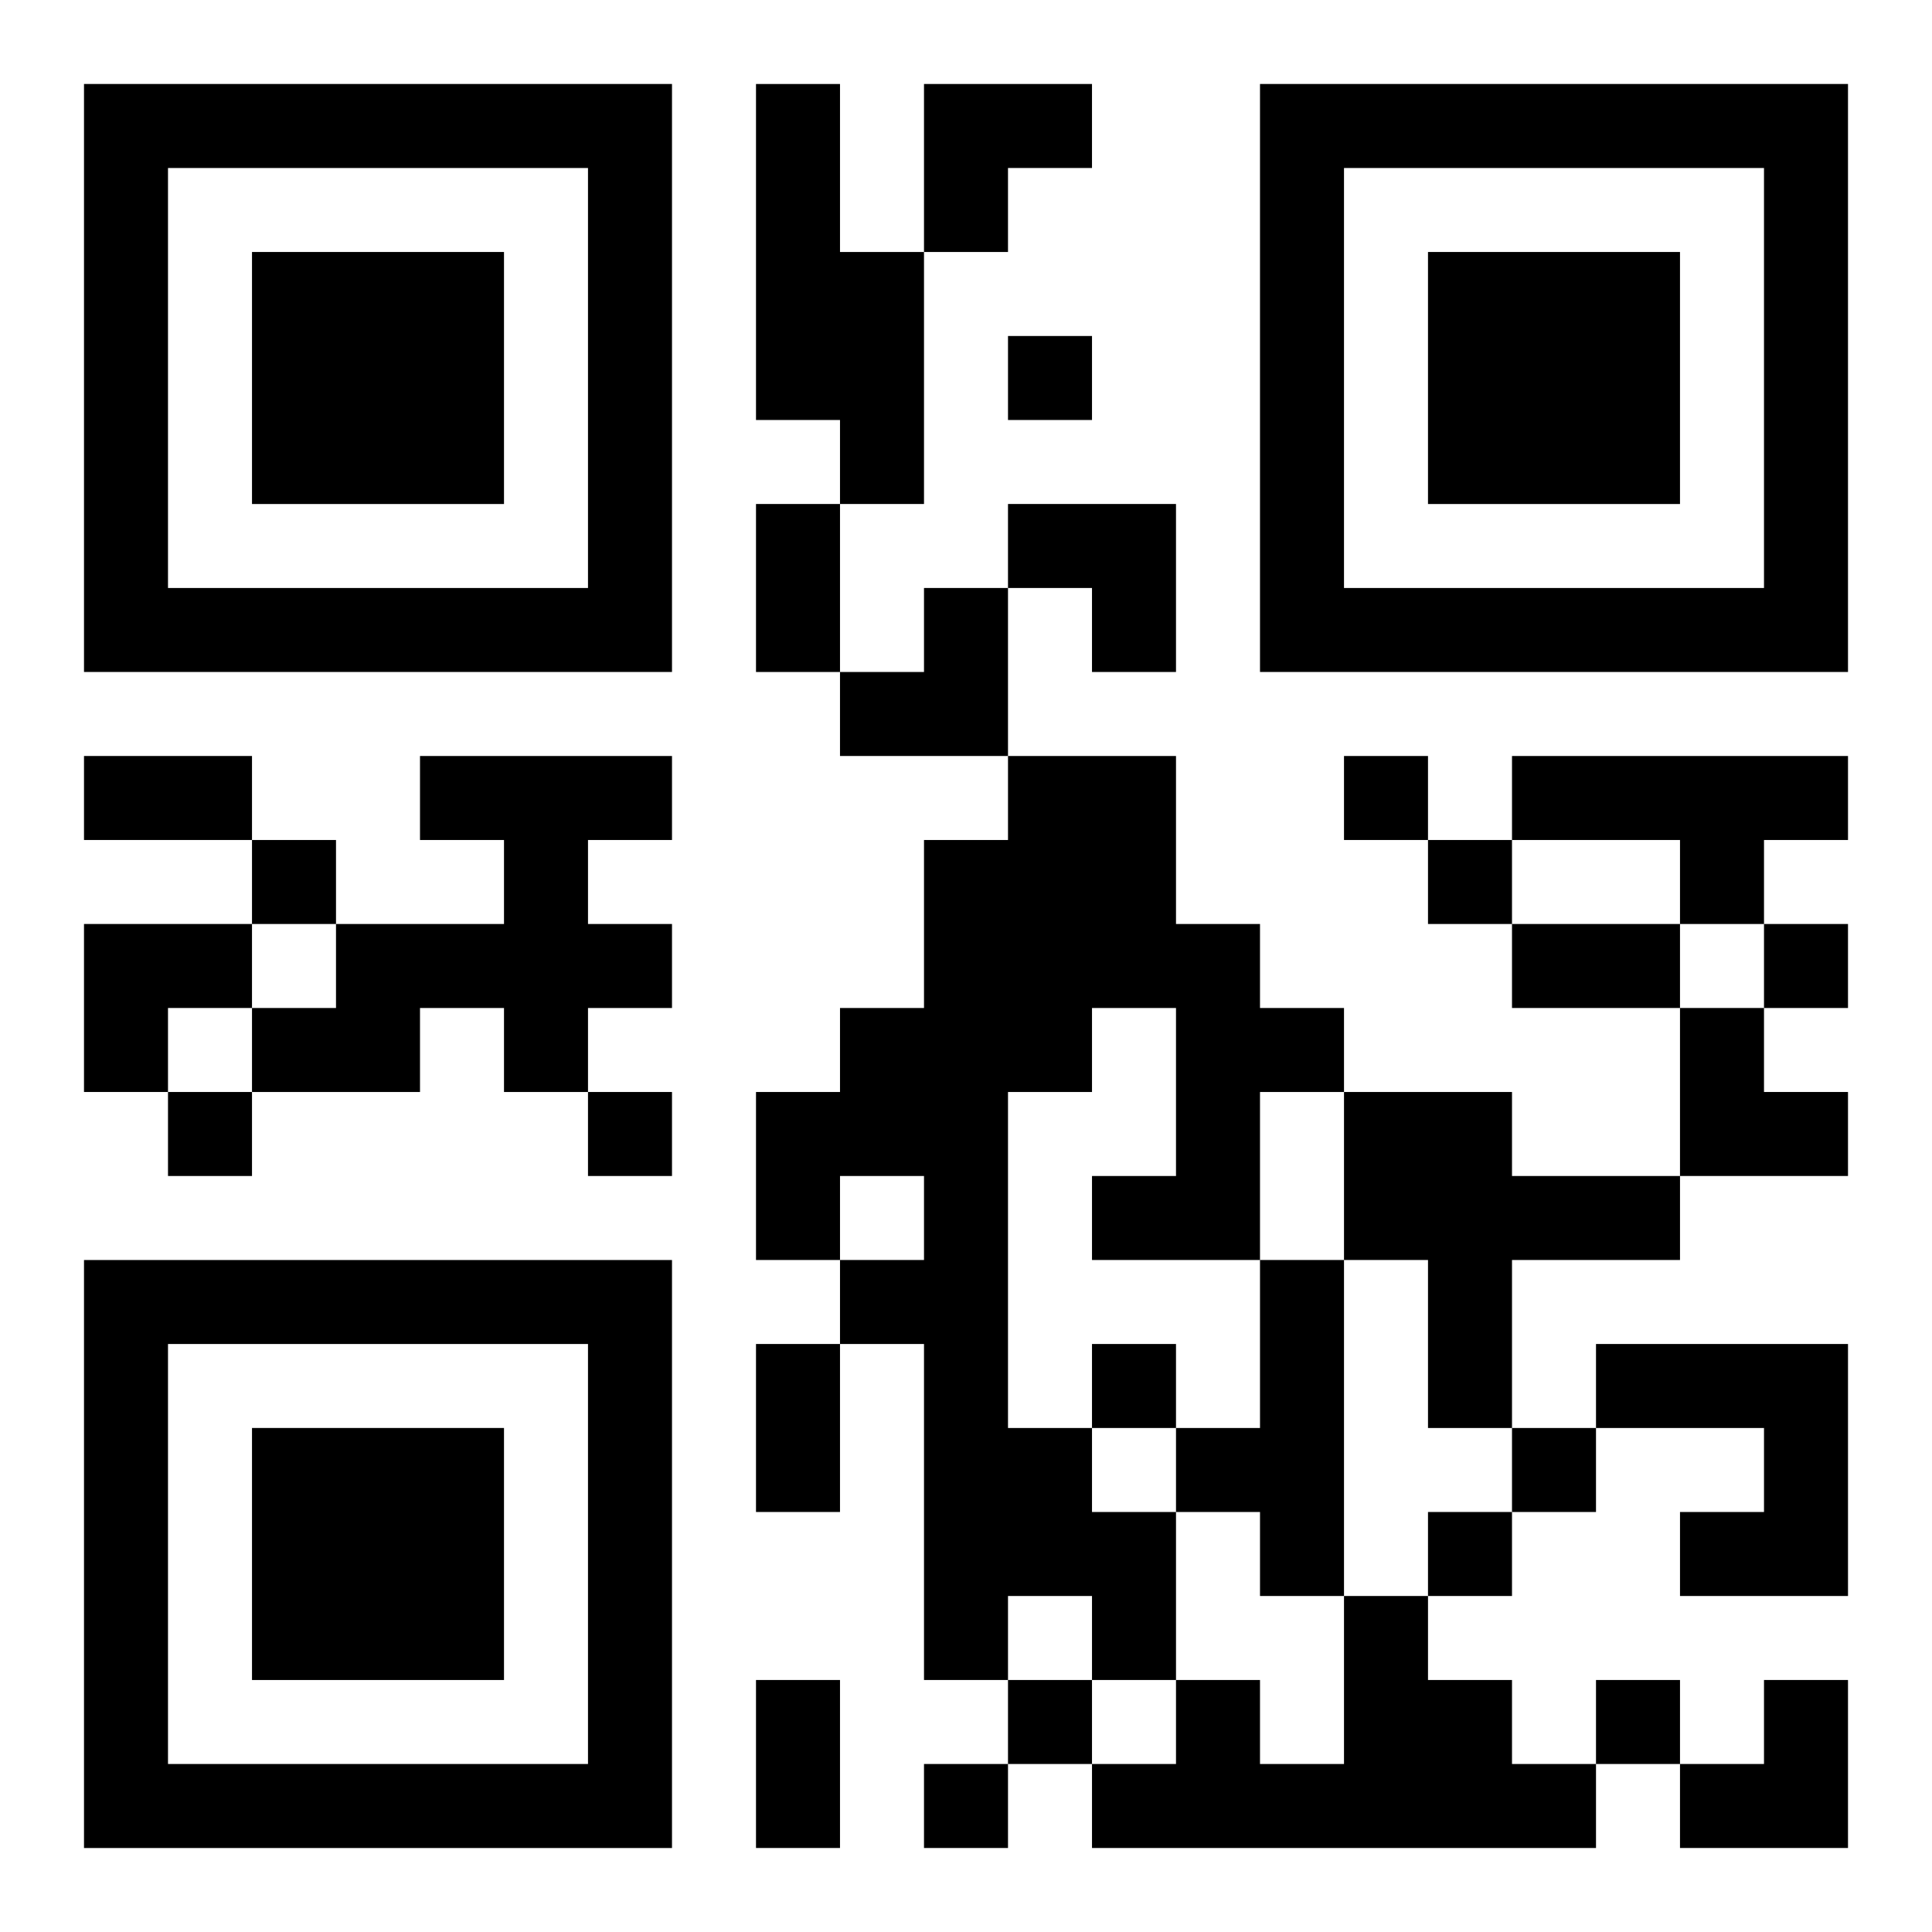 <?xml version="1.0" encoding="UTF-8"?>
<svg width="250" height="250" baseProfile="full" version="1.1" viewBox="-1 -1 23 23" xmlns="http://www.w3.org/2000/svg" xmlns:xlink="http://www.w3.org/1999/xlink"><symbol id="a"><path d="m0 7v7h7v-7h-7zm1 1h5v5h-5v-5zm1 1v3h3v-3h-3z"/></symbol><use y="-7" xlink:href="#a"/><use y="7" xlink:href="#a"/><use x="14" y="-7" xlink:href="#a"/><path d="m8 0h1v2h1v3h-1v-1h-1v-4m-4 8h3v1h-1v1h1v1h-1v1h-1v-1h-1v1h-2v-1h1v-1h2v-1h-1v-1m7 0h2v2h1v1h1v1h-1v2h-2v-1h1v-2h-1v1h-1v4h1v1h1v2h-1v-1h-1v1h-1v-4h-1v-1h1v-1h-1v1h-1v-2h1v-1h1v-2h1v-1m6 0h4v1h-1v1h-1v-1h-2v-1m-2 4h2v1h2v1h-2v2h-1v-2h-1v-2m-1 2h1v4h-1v-1h-1v-1h1v-2m4 1h3v3h-2v-1h1v-1h-2v-1m-3 3h1v1h1v1h1v1h-6v-1h1v-1h1v1h1v-2m-4-15v1h1v-1h-1m4 5v1h1v-1h-1m-13 1v1h1v-1h-1m14 0v1h1v-1h-1m4 1v1h1v-1h-1m-19 2v1h1v-1h-1m5 0v1h1v-1h-1m6 3v1h1v-1h-1m5 1v1h1v-1h-1m-1 1v1h1v-1h-1m-5 2v1h1v-1h-1m7 0v1h1v-1h-1m-8 1v1h1v-1h-1m-2-15h1v2h-1v-2m-8 3h2v1h-2v-1m17 2h2v1h-2v-1m-9 5h1v2h-1v-2m0 4h1v2h-1v-2m2-19h2v1h-1v1h-1zm1 5h2v2h-1v-1h-1zm-2 1m1 0h1v2h-2v-1h1zm-10 4h2v1h-1v1h-1zm19 1h1v1h1v1h-2zm0 8m1 0h1v2h-2v-1h1z"/></svg>
